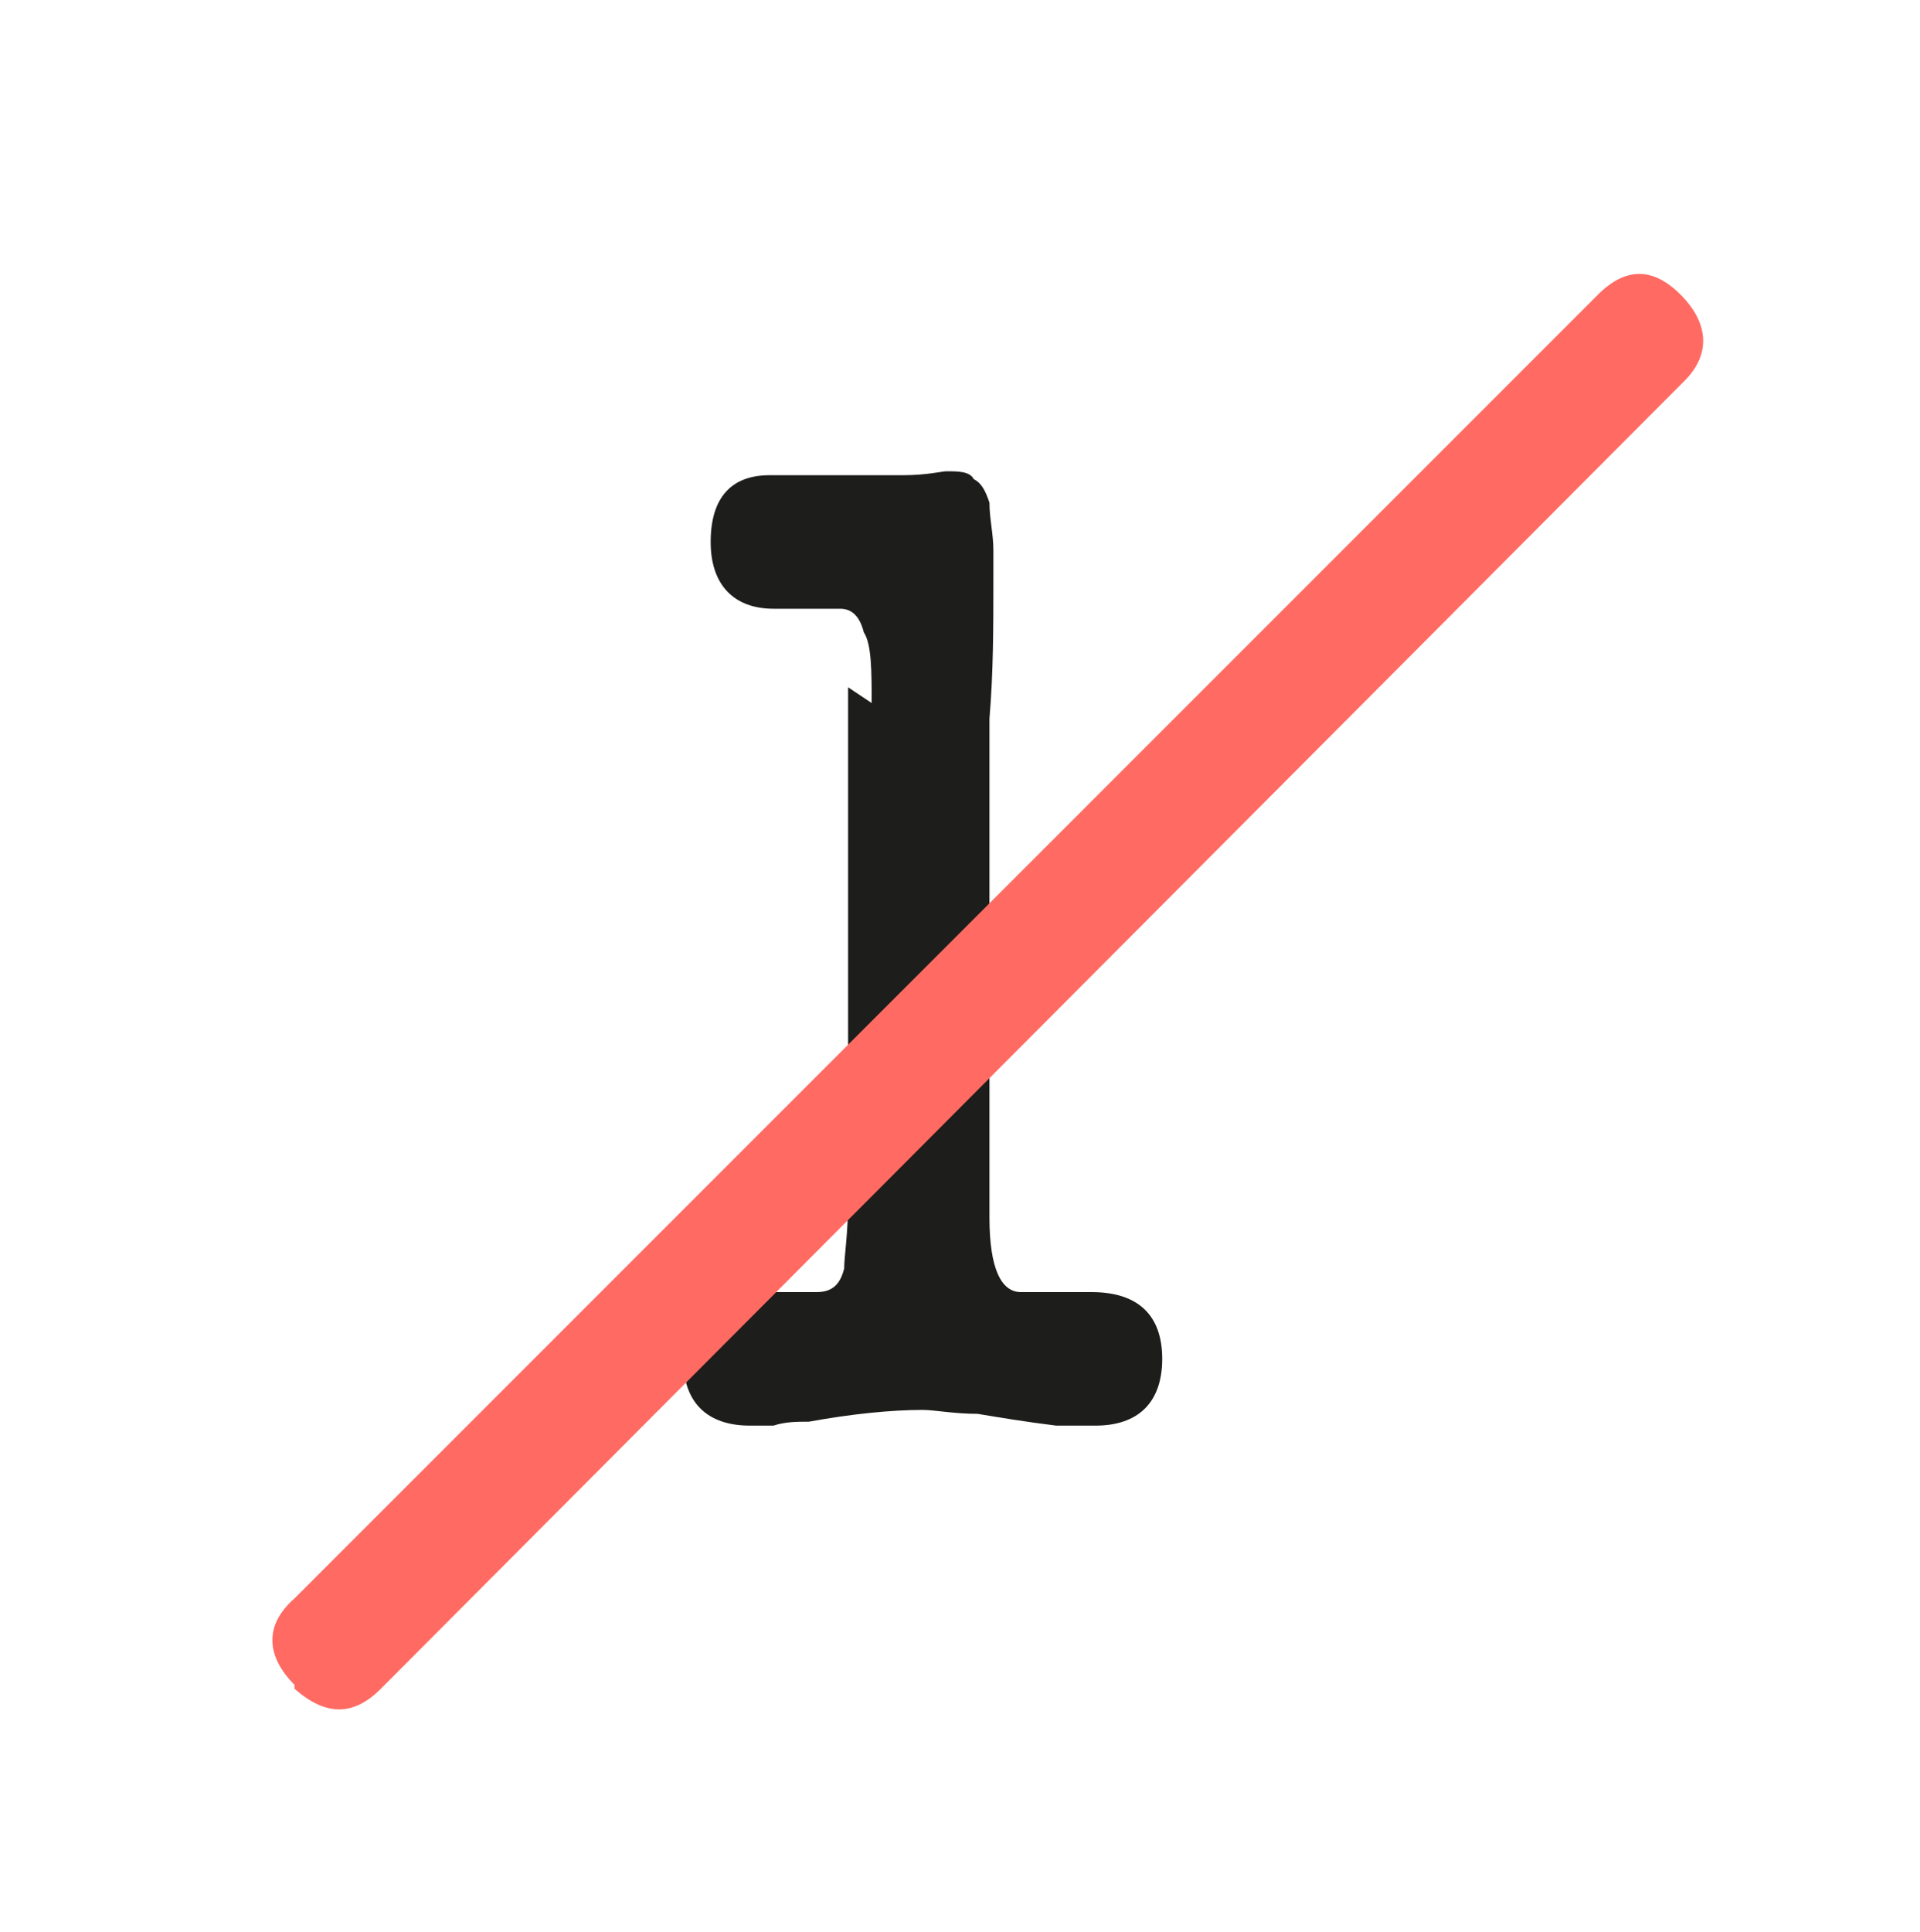 <?xml version="1.0" encoding="UTF-8"?> <svg xmlns="http://www.w3.org/2000/svg" id="Layer_1" version="1.1" viewBox="0 0 48.9 49.2"><defs><style> .st0 { fill: #1d1d1b; } .st1 { fill: #ff6b63; } </style></defs><path class="st0" d="M22.2,17.9c0-.8,0-1.5-.2-1.8-.1-.4-.3-.6-.6-.6,0,0-.1,0-.3,0-.2,0-.3,0-.5,0-.2,0-.3,0-.5,0-.2,0-.3,0-.4,0-1,0-1.6-.6-1.6-1.7s.5-1.7,1.5-1.7.2,0,.4,0c.2,0,.4,0,.6,0,0,0,.1,0,.1,0,0,0,0,0,.1,0,.2,0,.3,0,.4,0h.4c.3,0,.5,0,.8,0,.2,0,.4,0,.6,0h0c.6,0,1-.1,1.1-.1.3,0,.6,0,.7.2.2.1.3.3.4.6,0,.4.1.8.1,1.2v.3c0,.2,0,.3,0,.5,0,1.2,0,2.3-.1,3.5,0,1.1,0,2.2,0,3.2v5.1c0,.5,0,1,0,1.6,0,.3,0,.6,0,.8,0,.2,0,.5,0,.6,0,.3,0,.6,0,.8v.6c0,1.3.3,1.9.8,1.9s.2,0,.4,0,.3,0,.5,0c.2,0,.3,0,.5,0s.3,0,.4,0c1.2,0,1.8.6,1.8,1.7s-.6,1.7-1.7,1.7-.3,0-.5,0c-.2,0-.3,0-.5,0-.8-.1-1.4-.2-2-.3-.6,0-1.1-.1-1.4-.1-.8,0-1.8.1-2.9.3-.3,0-.6,0-.9.1-.2,0-.5,0-.6,0-1.1,0-1.7-.6-1.7-1.7s.6-1.7,1.8-1.7.3,0,.5,0c.2,0,.3,0,.4,0,0,0,.2,0,.2,0,0,0,.1,0,.2,0s.1,0,.2,0,0,0,.1,0c.4,0,.6-.2.7-.6,0-.3.1-.9.1-1.7,0-.8,0-1.8,0-3.1v-10Z"></path><path class="st1" d="M7.5,42.9c-.7-.7-.8-1.5,0-2.2L40.7,7.5c.7-.7,1.4-.7,2.1,0s.8,1.5.1,2.2L9.7,43c-.7.7-1.4.7-2.2,0Z"></path></svg> 